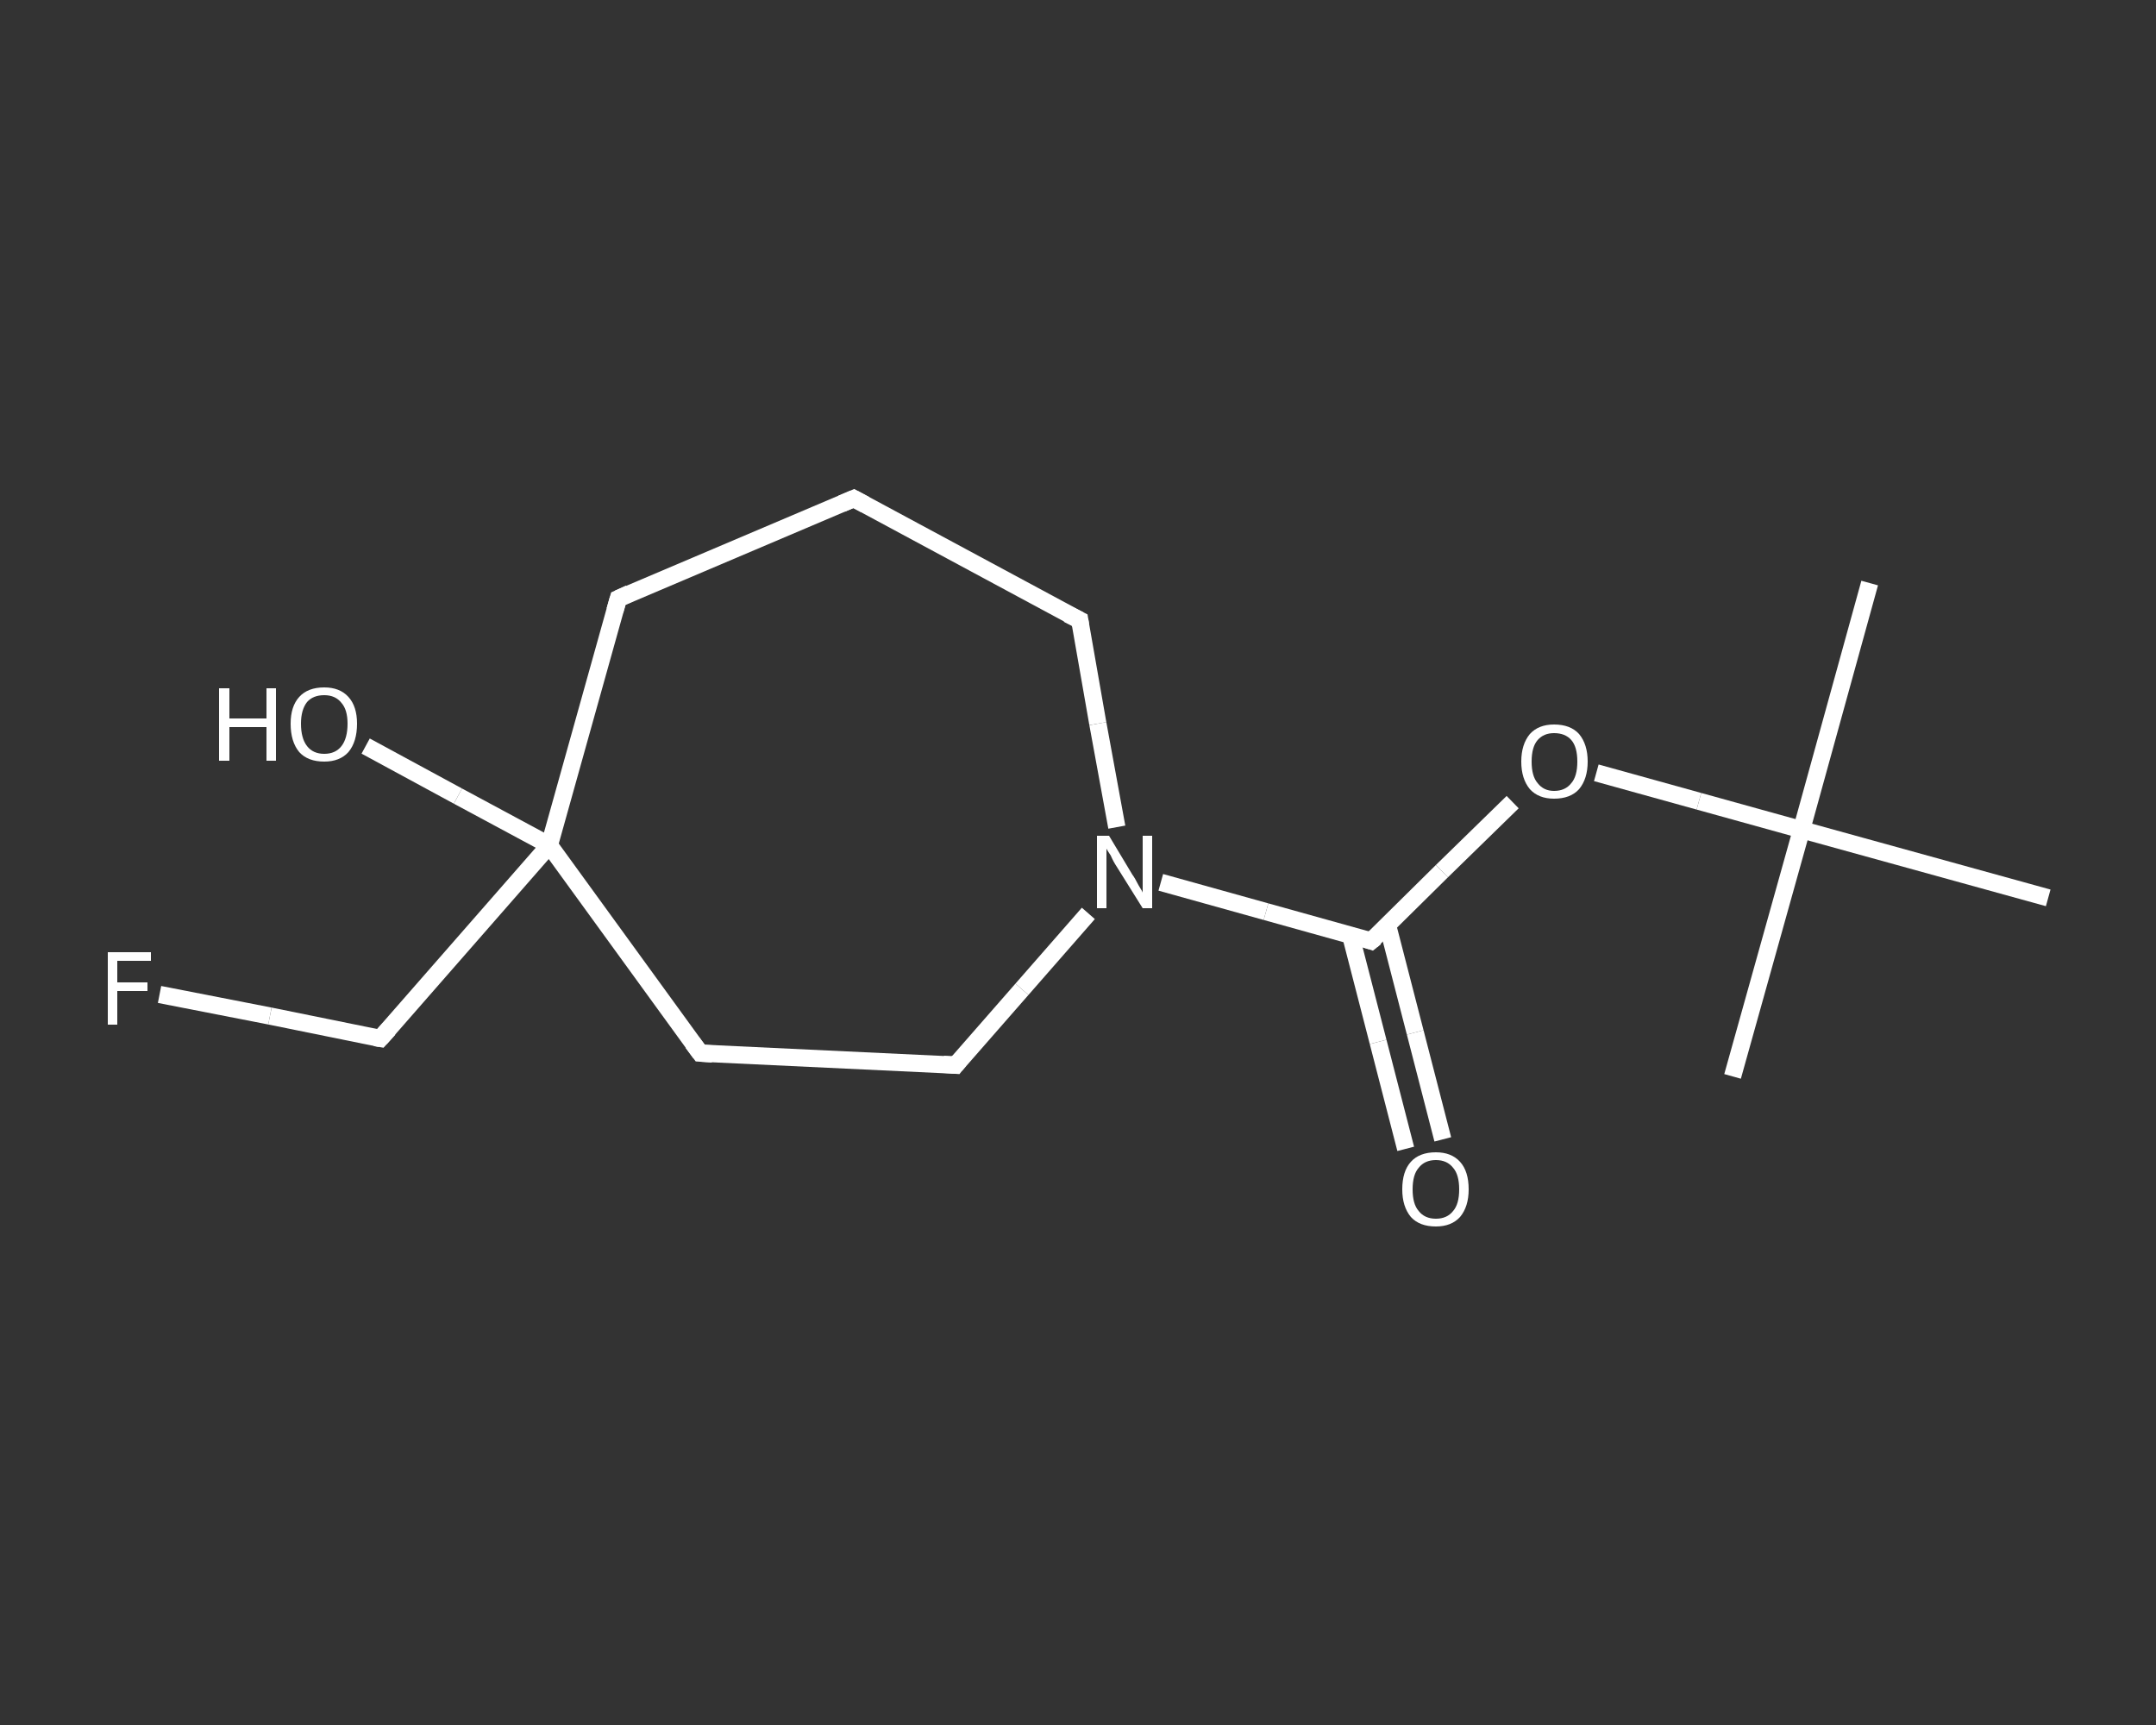 <?xml version='1.0' encoding='iso-8859-1'?>
<svg version='1.1' baseProfile='full'
              xmlns='http://www.w3.org/2000/svg'
                      xmlns:rdkit='http://www.rdkit.org/xml'
                      xmlns:xlink='http://www.w3.org/1999/xlink'
                  xml:space='preserve'
width='250px' height='200px' viewBox='0 0 250 200'>
<rect x="0" y="0" width="250" height="200" fill="#333333" stroke="none"/>
<!-- END OF HEADER -->
<rect style='opacity:1.0;fill:transparent;stroke:none' width='250.0' height='200.0' x='0.0' y='0.0'> </rect>
<path class='bond-0 atom-0 atom-1' d='M 216.8,67.6 L 208.9,96.2' style='fill:none;fill-rule:evenodd;stroke:#FFFFFF;stroke-width:2.0px;stroke-linecap:butt;stroke-linejoin:miter;stroke-opacity:1' />
<path class='bond-1 atom-1 atom-2' d='M 208.9,96.2 L 200.9,124.8' style='fill:none;fill-rule:evenodd;stroke:#FFFFFF;stroke-width:2.0px;stroke-linecap:butt;stroke-linejoin:miter;stroke-opacity:1' />
<path class='bond-2 atom-1 atom-3' d='M 208.9,96.2 L 237.5,104.1' style='fill:none;fill-rule:evenodd;stroke:#FFFFFF;stroke-width:2.0px;stroke-linecap:butt;stroke-linejoin:miter;stroke-opacity:1' />
<path class='bond-3 atom-1 atom-4' d='M 208.9,96.2 L 197.0,92.9' style='fill:none;fill-rule:evenodd;stroke:#FFFFFF;stroke-width:2.0px;stroke-linecap:butt;stroke-linejoin:miter;stroke-opacity:1' />
<path class='bond-3 atom-1 atom-4' d='M 197.0,92.9 L 185.1,89.6' style='fill:none;fill-rule:evenodd;stroke:#FFFFFF;stroke-width:2.0px;stroke-linecap:butt;stroke-linejoin:miter;stroke-opacity:1' />
<path class='bond-4 atom-4 atom-5' d='M 175.4,93.0 L 167.2,101.0' style='fill:none;fill-rule:evenodd;stroke:#FFFFFF;stroke-width:2.0px;stroke-linecap:butt;stroke-linejoin:miter;stroke-opacity:1' />
<path class='bond-4 atom-4 atom-5' d='M 167.2,101.0 L 159.0,109.1' style='fill:none;fill-rule:evenodd;stroke:#FFFFFF;stroke-width:2.0px;stroke-linecap:butt;stroke-linejoin:miter;stroke-opacity:1' />
<path class='bond-5 atom-5 atom-6' d='M 156.6,108.4 L 159.8,120.8' style='fill:none;fill-rule:evenodd;stroke:#FFFFFF;stroke-width:2.0px;stroke-linecap:butt;stroke-linejoin:miter;stroke-opacity:1' />
<path class='bond-5 atom-5 atom-6' d='M 159.8,120.8 L 163.0,133.2' style='fill:none;fill-rule:evenodd;stroke:#FFFFFF;stroke-width:2.0px;stroke-linecap:butt;stroke-linejoin:miter;stroke-opacity:1' />
<path class='bond-5 atom-5 atom-6' d='M 160.9,107.3 L 164.1,119.7' style='fill:none;fill-rule:evenodd;stroke:#FFFFFF;stroke-width:2.0px;stroke-linecap:butt;stroke-linejoin:miter;stroke-opacity:1' />
<path class='bond-5 atom-5 atom-6' d='M 164.1,119.7 L 167.3,132.1' style='fill:none;fill-rule:evenodd;stroke:#FFFFFF;stroke-width:2.0px;stroke-linecap:butt;stroke-linejoin:miter;stroke-opacity:1' />
<path class='bond-6 atom-5 atom-7' d='M 159.0,109.1 L 146.8,105.7' style='fill:none;fill-rule:evenodd;stroke:#FFFFFF;stroke-width:2.0px;stroke-linecap:butt;stroke-linejoin:miter;stroke-opacity:1' />
<path class='bond-6 atom-5 atom-7' d='M 146.8,105.7 L 134.6,102.3' style='fill:none;fill-rule:evenodd;stroke:#FFFFFF;stroke-width:2.0px;stroke-linecap:butt;stroke-linejoin:miter;stroke-opacity:1' />
<path class='bond-7 atom-7 atom-8' d='M 129.5,95.9 L 127.3,83.9' style='fill:none;fill-rule:evenodd;stroke:#FFFFFF;stroke-width:2.0px;stroke-linecap:butt;stroke-linejoin:miter;stroke-opacity:1' />
<path class='bond-7 atom-7 atom-8' d='M 127.3,83.9 L 125.2,71.9' style='fill:none;fill-rule:evenodd;stroke:#FFFFFF;stroke-width:2.0px;stroke-linecap:butt;stroke-linejoin:miter;stroke-opacity:1' />
<path class='bond-8 atom-8 atom-9' d='M 125.2,71.9 L 99.0,57.8' style='fill:none;fill-rule:evenodd;stroke:#FFFFFF;stroke-width:2.0px;stroke-linecap:butt;stroke-linejoin:miter;stroke-opacity:1' />
<path class='bond-9 atom-9 atom-10' d='M 99.0,57.8 L 71.7,69.4' style='fill:none;fill-rule:evenodd;stroke:#FFFFFF;stroke-width:2.0px;stroke-linecap:butt;stroke-linejoin:miter;stroke-opacity:1' />
<path class='bond-10 atom-10 atom-11' d='M 71.7,69.4 L 63.7,98.0' style='fill:none;fill-rule:evenodd;stroke:#FFFFFF;stroke-width:2.0px;stroke-linecap:butt;stroke-linejoin:miter;stroke-opacity:1' />
<path class='bond-11 atom-11 atom-12' d='M 63.7,98.0 L 53.1,92.3' style='fill:none;fill-rule:evenodd;stroke:#FFFFFF;stroke-width:2.0px;stroke-linecap:butt;stroke-linejoin:miter;stroke-opacity:1' />
<path class='bond-11 atom-11 atom-12' d='M 53.1,92.3 L 42.4,86.5' style='fill:none;fill-rule:evenodd;stroke:#FFFFFF;stroke-width:2.0px;stroke-linecap:butt;stroke-linejoin:miter;stroke-opacity:1' />
<path class='bond-12 atom-11 atom-13' d='M 63.7,98.0 L 44.1,120.4' style='fill:none;fill-rule:evenodd;stroke:#FFFFFF;stroke-width:2.0px;stroke-linecap:butt;stroke-linejoin:miter;stroke-opacity:1' />
<path class='bond-13 atom-13 atom-14' d='M 44.1,120.4 L 31.3,117.8' style='fill:none;fill-rule:evenodd;stroke:#FFFFFF;stroke-width:2.0px;stroke-linecap:butt;stroke-linejoin:miter;stroke-opacity:1' />
<path class='bond-13 atom-13 atom-14' d='M 31.3,117.8 L 18.5,115.3' style='fill:none;fill-rule:evenodd;stroke:#FFFFFF;stroke-width:2.0px;stroke-linecap:butt;stroke-linejoin:miter;stroke-opacity:1' />
<path class='bond-14 atom-11 atom-15' d='M 63.7,98.0 L 81.2,122.1' style='fill:none;fill-rule:evenodd;stroke:#FFFFFF;stroke-width:2.0px;stroke-linecap:butt;stroke-linejoin:miter;stroke-opacity:1' />
<path class='bond-15 atom-15 atom-16' d='M 81.2,122.1 L 110.8,123.5' style='fill:none;fill-rule:evenodd;stroke:#FFFFFF;stroke-width:2.0px;stroke-linecap:butt;stroke-linejoin:miter;stroke-opacity:1' />
<path class='bond-16 atom-16 atom-7' d='M 110.8,123.5 L 118.5,114.7' style='fill:none;fill-rule:evenodd;stroke:#FFFFFF;stroke-width:2.0px;stroke-linecap:butt;stroke-linejoin:miter;stroke-opacity:1' />
<path class='bond-16 atom-16 atom-7' d='M 118.5,114.7 L 126.2,105.9' style='fill:none;fill-rule:evenodd;stroke:#FFFFFF;stroke-width:2.0px;stroke-linecap:butt;stroke-linejoin:miter;stroke-opacity:1' />
<path d='M 159.5,108.7 L 159.0,109.1 L 158.4,108.9' style='fill:none;stroke:#FFFFFF;stroke-width:2.0px;stroke-linecap:butt;stroke-linejoin:miter;stroke-opacity:1;' />
<path d='M 125.3,72.5 L 125.2,71.9 L 123.8,71.2' style='fill:none;stroke:#FFFFFF;stroke-width:2.0px;stroke-linecap:butt;stroke-linejoin:miter;stroke-opacity:1;' />
<path d='M 100.3,58.5 L 99.0,57.8 L 97.6,58.4' style='fill:none;stroke:#FFFFFF;stroke-width:2.0px;stroke-linecap:butt;stroke-linejoin:miter;stroke-opacity:1;' />
<path d='M 73.0,68.8 L 71.7,69.4 L 71.3,70.8' style='fill:none;stroke:#FFFFFF;stroke-width:2.0px;stroke-linecap:butt;stroke-linejoin:miter;stroke-opacity:1;' />
<path d='M 45.1,119.3 L 44.1,120.4 L 43.5,120.3' style='fill:none;stroke:#FFFFFF;stroke-width:2.0px;stroke-linecap:butt;stroke-linejoin:miter;stroke-opacity:1;' />
<path d='M 80.3,120.9 L 81.2,122.1 L 82.6,122.2' style='fill:none;stroke:#FFFFFF;stroke-width:2.0px;stroke-linecap:butt;stroke-linejoin:miter;stroke-opacity:1;' />
<path d='M 109.4,123.4 L 110.8,123.5 L 111.2,123.0' style='fill:none;stroke:#FFFFFF;stroke-width:2.0px;stroke-linecap:butt;stroke-linejoin:miter;stroke-opacity:1;' />
<path class='atom-4' d='M 176.4 88.3
Q 176.4 86.3, 177.4 85.1
Q 178.4 84.0, 180.2 84.0
Q 182.1 84.0, 183.1 85.1
Q 184.1 86.3, 184.1 88.3
Q 184.1 90.3, 183.1 91.5
Q 182.1 92.6, 180.2 92.6
Q 178.4 92.6, 177.4 91.5
Q 176.4 90.3, 176.4 88.3
M 180.2 91.7
Q 181.5 91.7, 182.2 90.8
Q 182.9 90.0, 182.9 88.3
Q 182.9 86.6, 182.2 85.8
Q 181.5 85.0, 180.2 85.0
Q 179.0 85.0, 178.3 85.8
Q 177.6 86.6, 177.6 88.3
Q 177.6 90.0, 178.3 90.8
Q 179.0 91.7, 180.2 91.7
' fill='#FFFFFF'/>
<path class='atom-6' d='M 162.6 137.9
Q 162.6 135.8, 163.6 134.7
Q 164.6 133.6, 166.5 133.6
Q 168.3 133.6, 169.3 134.7
Q 170.3 135.8, 170.3 137.9
Q 170.3 139.9, 169.3 141.1
Q 168.3 142.2, 166.5 142.2
Q 164.6 142.2, 163.6 141.1
Q 162.6 139.9, 162.6 137.9
M 166.5 141.3
Q 167.8 141.3, 168.5 140.4
Q 169.2 139.6, 169.2 137.9
Q 169.2 136.2, 168.5 135.4
Q 167.8 134.5, 166.5 134.5
Q 165.2 134.5, 164.5 135.4
Q 163.8 136.2, 163.8 137.9
Q 163.8 139.6, 164.5 140.4
Q 165.2 141.3, 166.5 141.3
' fill='#FFFFFF'/>
<path class='atom-7' d='M 128.6 96.9
L 131.3 101.4
Q 131.6 101.8, 132.0 102.6
Q 132.5 103.4, 132.5 103.5
L 132.5 96.9
L 133.6 96.9
L 133.6 105.3
L 132.5 105.3
L 129.5 100.5
Q 129.1 99.9, 128.8 99.2
Q 128.4 98.6, 128.3 98.4
L 128.3 105.3
L 127.2 105.3
L 127.2 96.9
L 128.6 96.9
' fill='#FFFFFF'/>
<path class='atom-12' d='M 25.4 79.8
L 26.6 79.8
L 26.6 83.3
L 30.9 83.3
L 30.9 79.8
L 32.0 79.8
L 32.0 88.2
L 30.9 88.2
L 30.9 84.3
L 26.6 84.3
L 26.6 88.2
L 25.4 88.2
L 25.4 79.8
' fill='#FFFFFF'/>
<path class='atom-12' d='M 33.7 83.9
Q 33.7 81.9, 34.7 80.8
Q 35.7 79.7, 37.6 79.7
Q 39.4 79.7, 40.4 80.8
Q 41.4 81.9, 41.4 83.9
Q 41.4 86.0, 40.4 87.2
Q 39.4 88.3, 37.6 88.3
Q 35.7 88.3, 34.7 87.2
Q 33.7 86.0, 33.7 83.9
M 37.6 87.4
Q 38.9 87.4, 39.6 86.5
Q 40.3 85.6, 40.3 83.9
Q 40.3 82.3, 39.6 81.5
Q 38.9 80.6, 37.6 80.6
Q 36.3 80.6, 35.6 81.4
Q 34.9 82.3, 34.9 83.9
Q 34.9 85.6, 35.6 86.5
Q 36.3 87.4, 37.6 87.4
' fill='#FFFFFF'/>
<path class='atom-14' d='M 12.5 110.4
L 17.5 110.4
L 17.5 111.4
L 13.6 111.4
L 13.6 113.9
L 17.1 113.9
L 17.1 114.9
L 13.6 114.9
L 13.6 118.8
L 12.5 118.8
L 12.5 110.4
' fill='#FFFFFF'/>
</svg>
